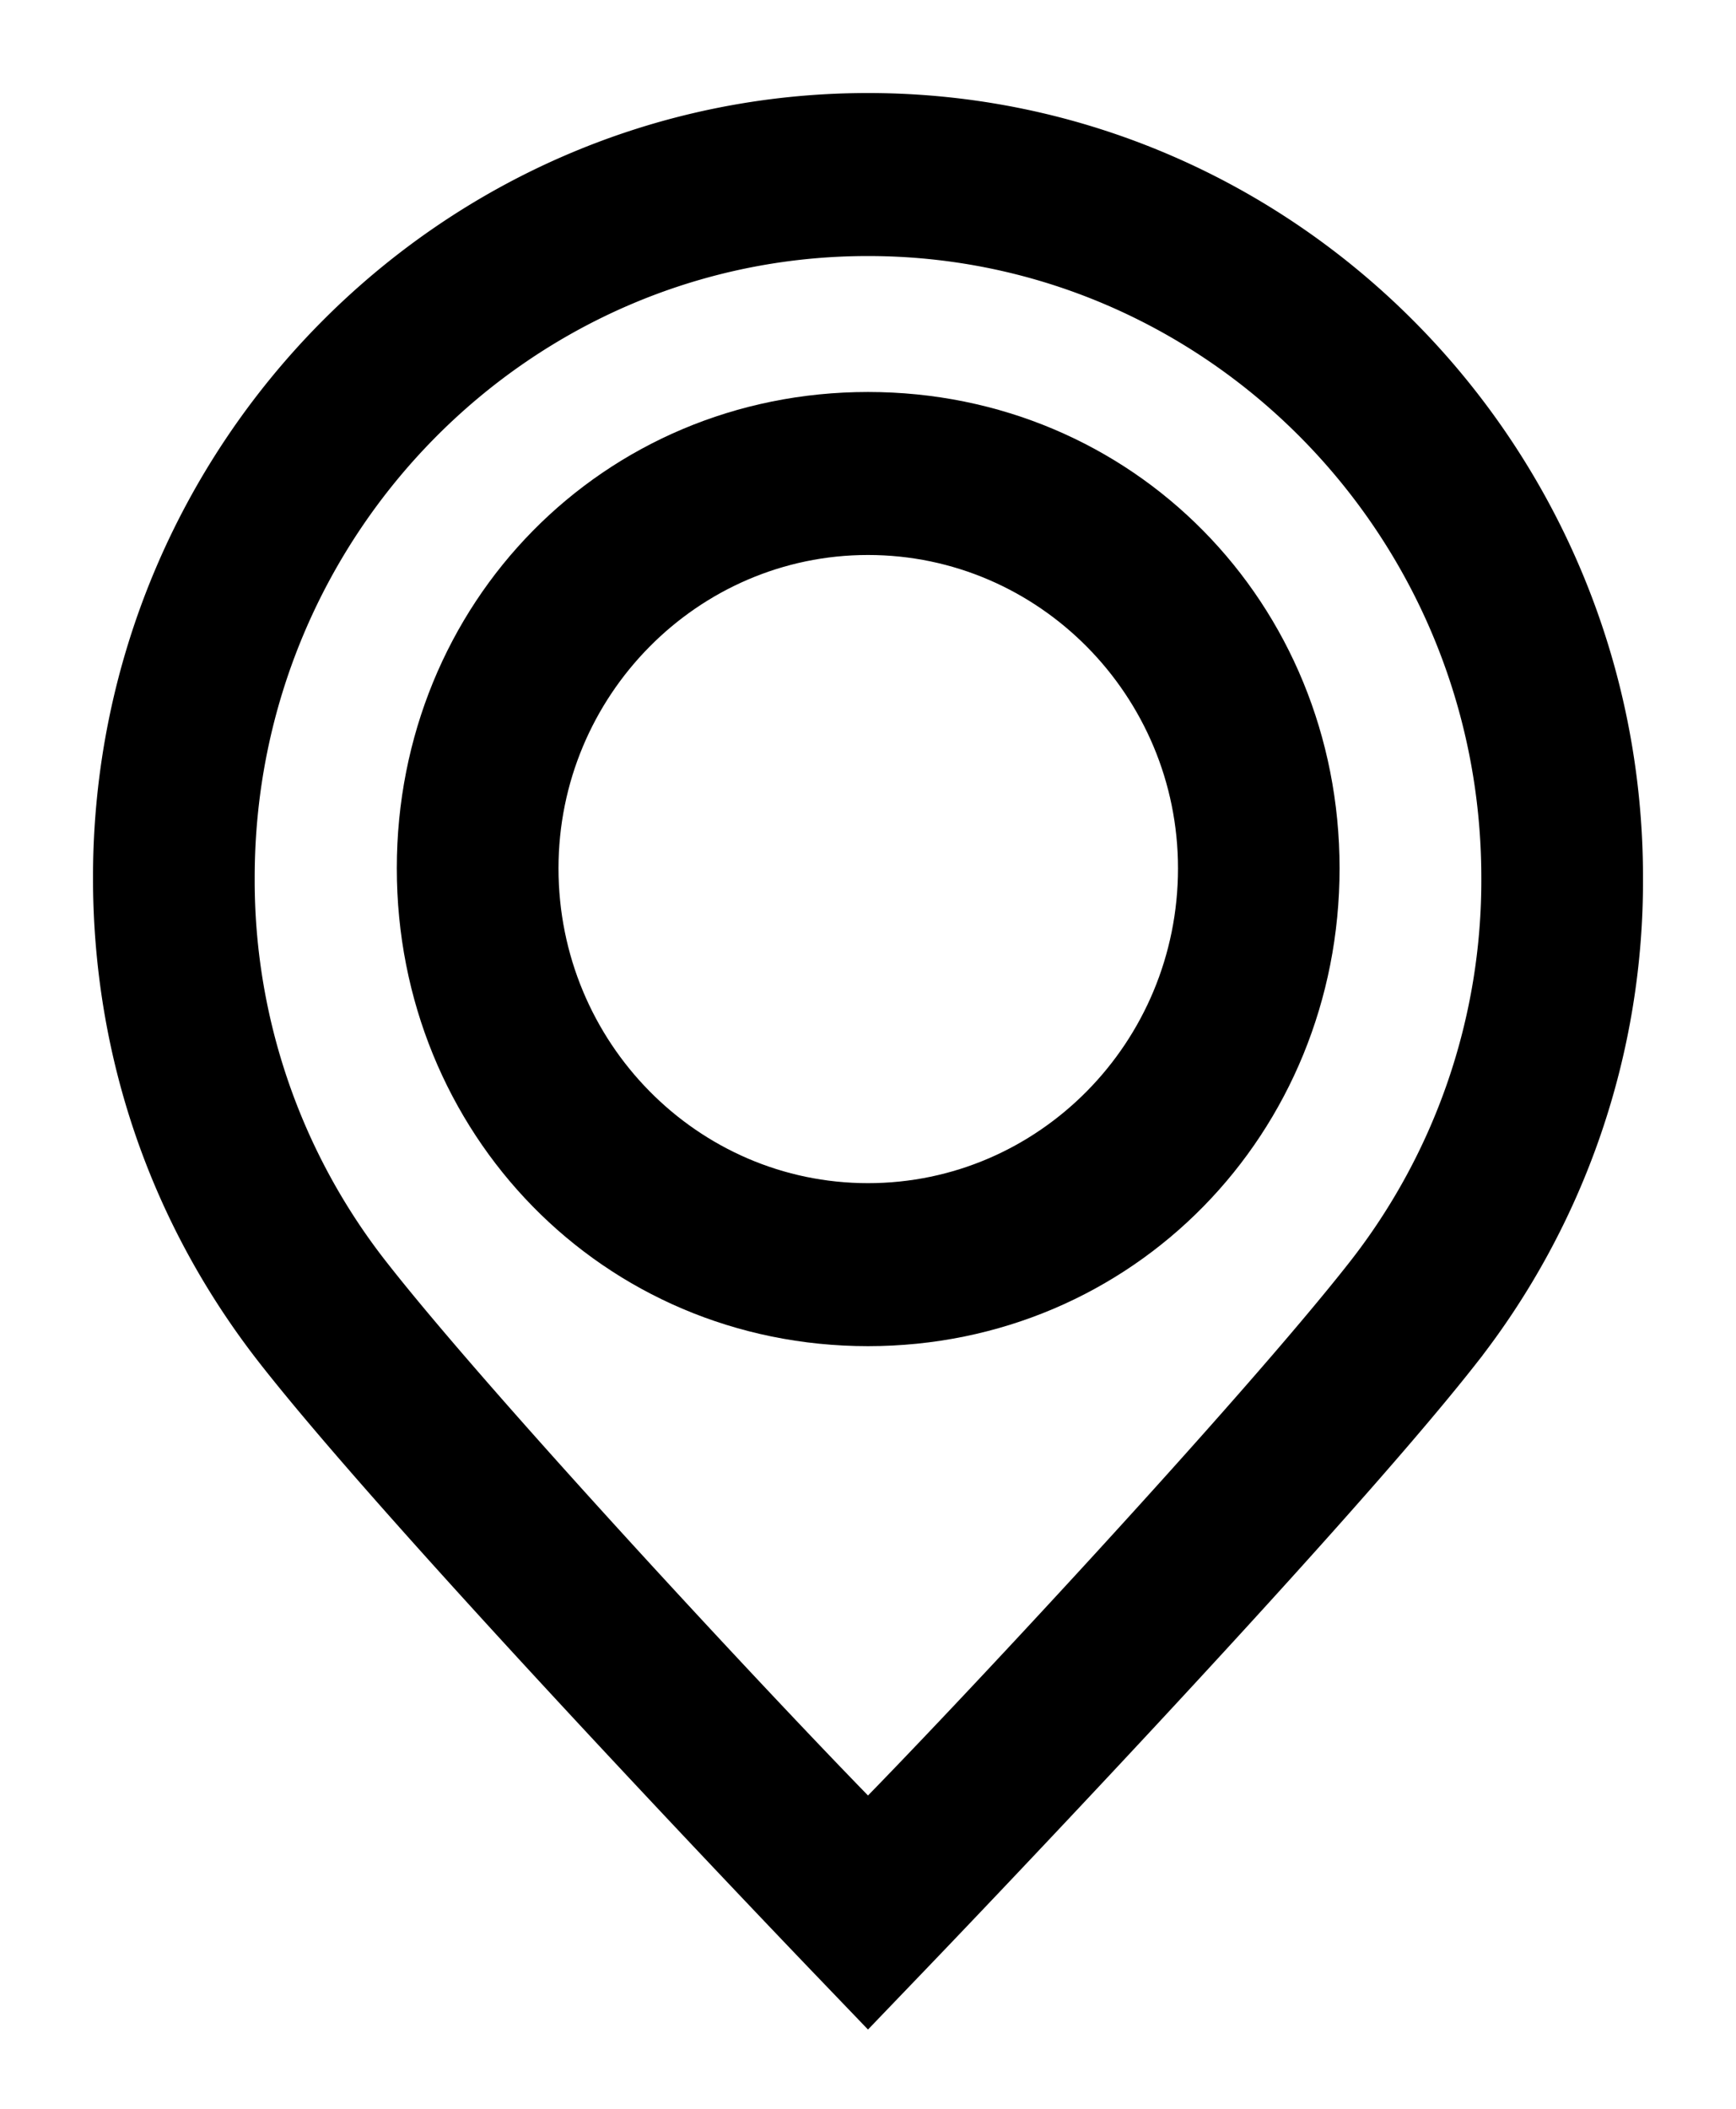 <svg xmlns="http://www.w3.org/2000/svg" width="14" height="17" viewBox="0 0 14 17"><g><g><g><path d="M11.078 10.332C10.195 11.458 7.826 14 7 14.831c-.825-.831-3.194-3.372-4.076-4.498a5.233 5.233 0 0 1-1.12-3.259c0-2.9 2.33-5.26 5.196-5.26 2.865 0 5.196 2.36 5.196 5.26a5.233 5.233 0 0 1-1.118 3.258zM7 1C3.692 1 1 3.725 1 7.074c0 1.383.447 2.684 1.294 3.765 1.096 1.398 4.283 4.72 4.418 4.861L7 16l.288-.3c.135-.14 3.323-3.463 4.42-4.862A6.046 6.046 0 0 0 13 7.074C13 3.724 10.308 1 7 1z"/><path fill="none" stroke="#000" stroke-miterlimit="20" stroke-width=".5" d="M11.078 10.332C10.195 11.458 7.826 14 7 14.831c-.825-.831-3.194-3.372-4.076-4.498a5.233 5.233 0 0 1-1.12-3.259c0-2.9 2.33-5.26 5.196-5.26 2.865 0 5.196 2.36 5.196 5.26a5.233 5.233 0 0 1-1.118 3.258zM7 1C3.692 1 1 3.725 1 7.074c0 1.383.447 2.684 1.294 3.765 1.096 1.398 4.283 4.72 4.418 4.861L7 16l.288-.3c.135-.14 3.323-3.463 4.42-4.862A6.046 6.046 0 0 0 13 7.074C13 3.724 10.308 1 7 1z"/></g><g><path d="M7 9.788C5.486 9.788 4.254 8.54 4.254 7c0-1.528 1.232-2.776 2.746-2.776 1.517 0 2.75 1.248 2.75 2.776 0 1.54-1.233 2.788-2.75 2.788zM7 3.41C5 3.41 3.45 5 3.45 7 3.45 9 5 10.602 7 10.602 9 10.602 10.553 9 10.553 7 10.553 5 9 3.41 7 3.41z"/><path fill="none" stroke="#000" stroke-miterlimit="20" stroke-width=".5" d="M7 9.788C5.486 9.788 4.254 8.54 4.254 7c0-1.528 1.232-2.776 2.746-2.776 1.517 0 2.75 1.248 2.75 2.776 0 1.54-1.233 2.788-2.75 2.788zM7 3.41C5 3.41 3.45 5 3.45 7 3.45 9 5 10.602 7 10.602 9 10.602 10.553 9 10.553 7 10.553 5 9 3.41 7 3.41z"/></g></g></g></svg>